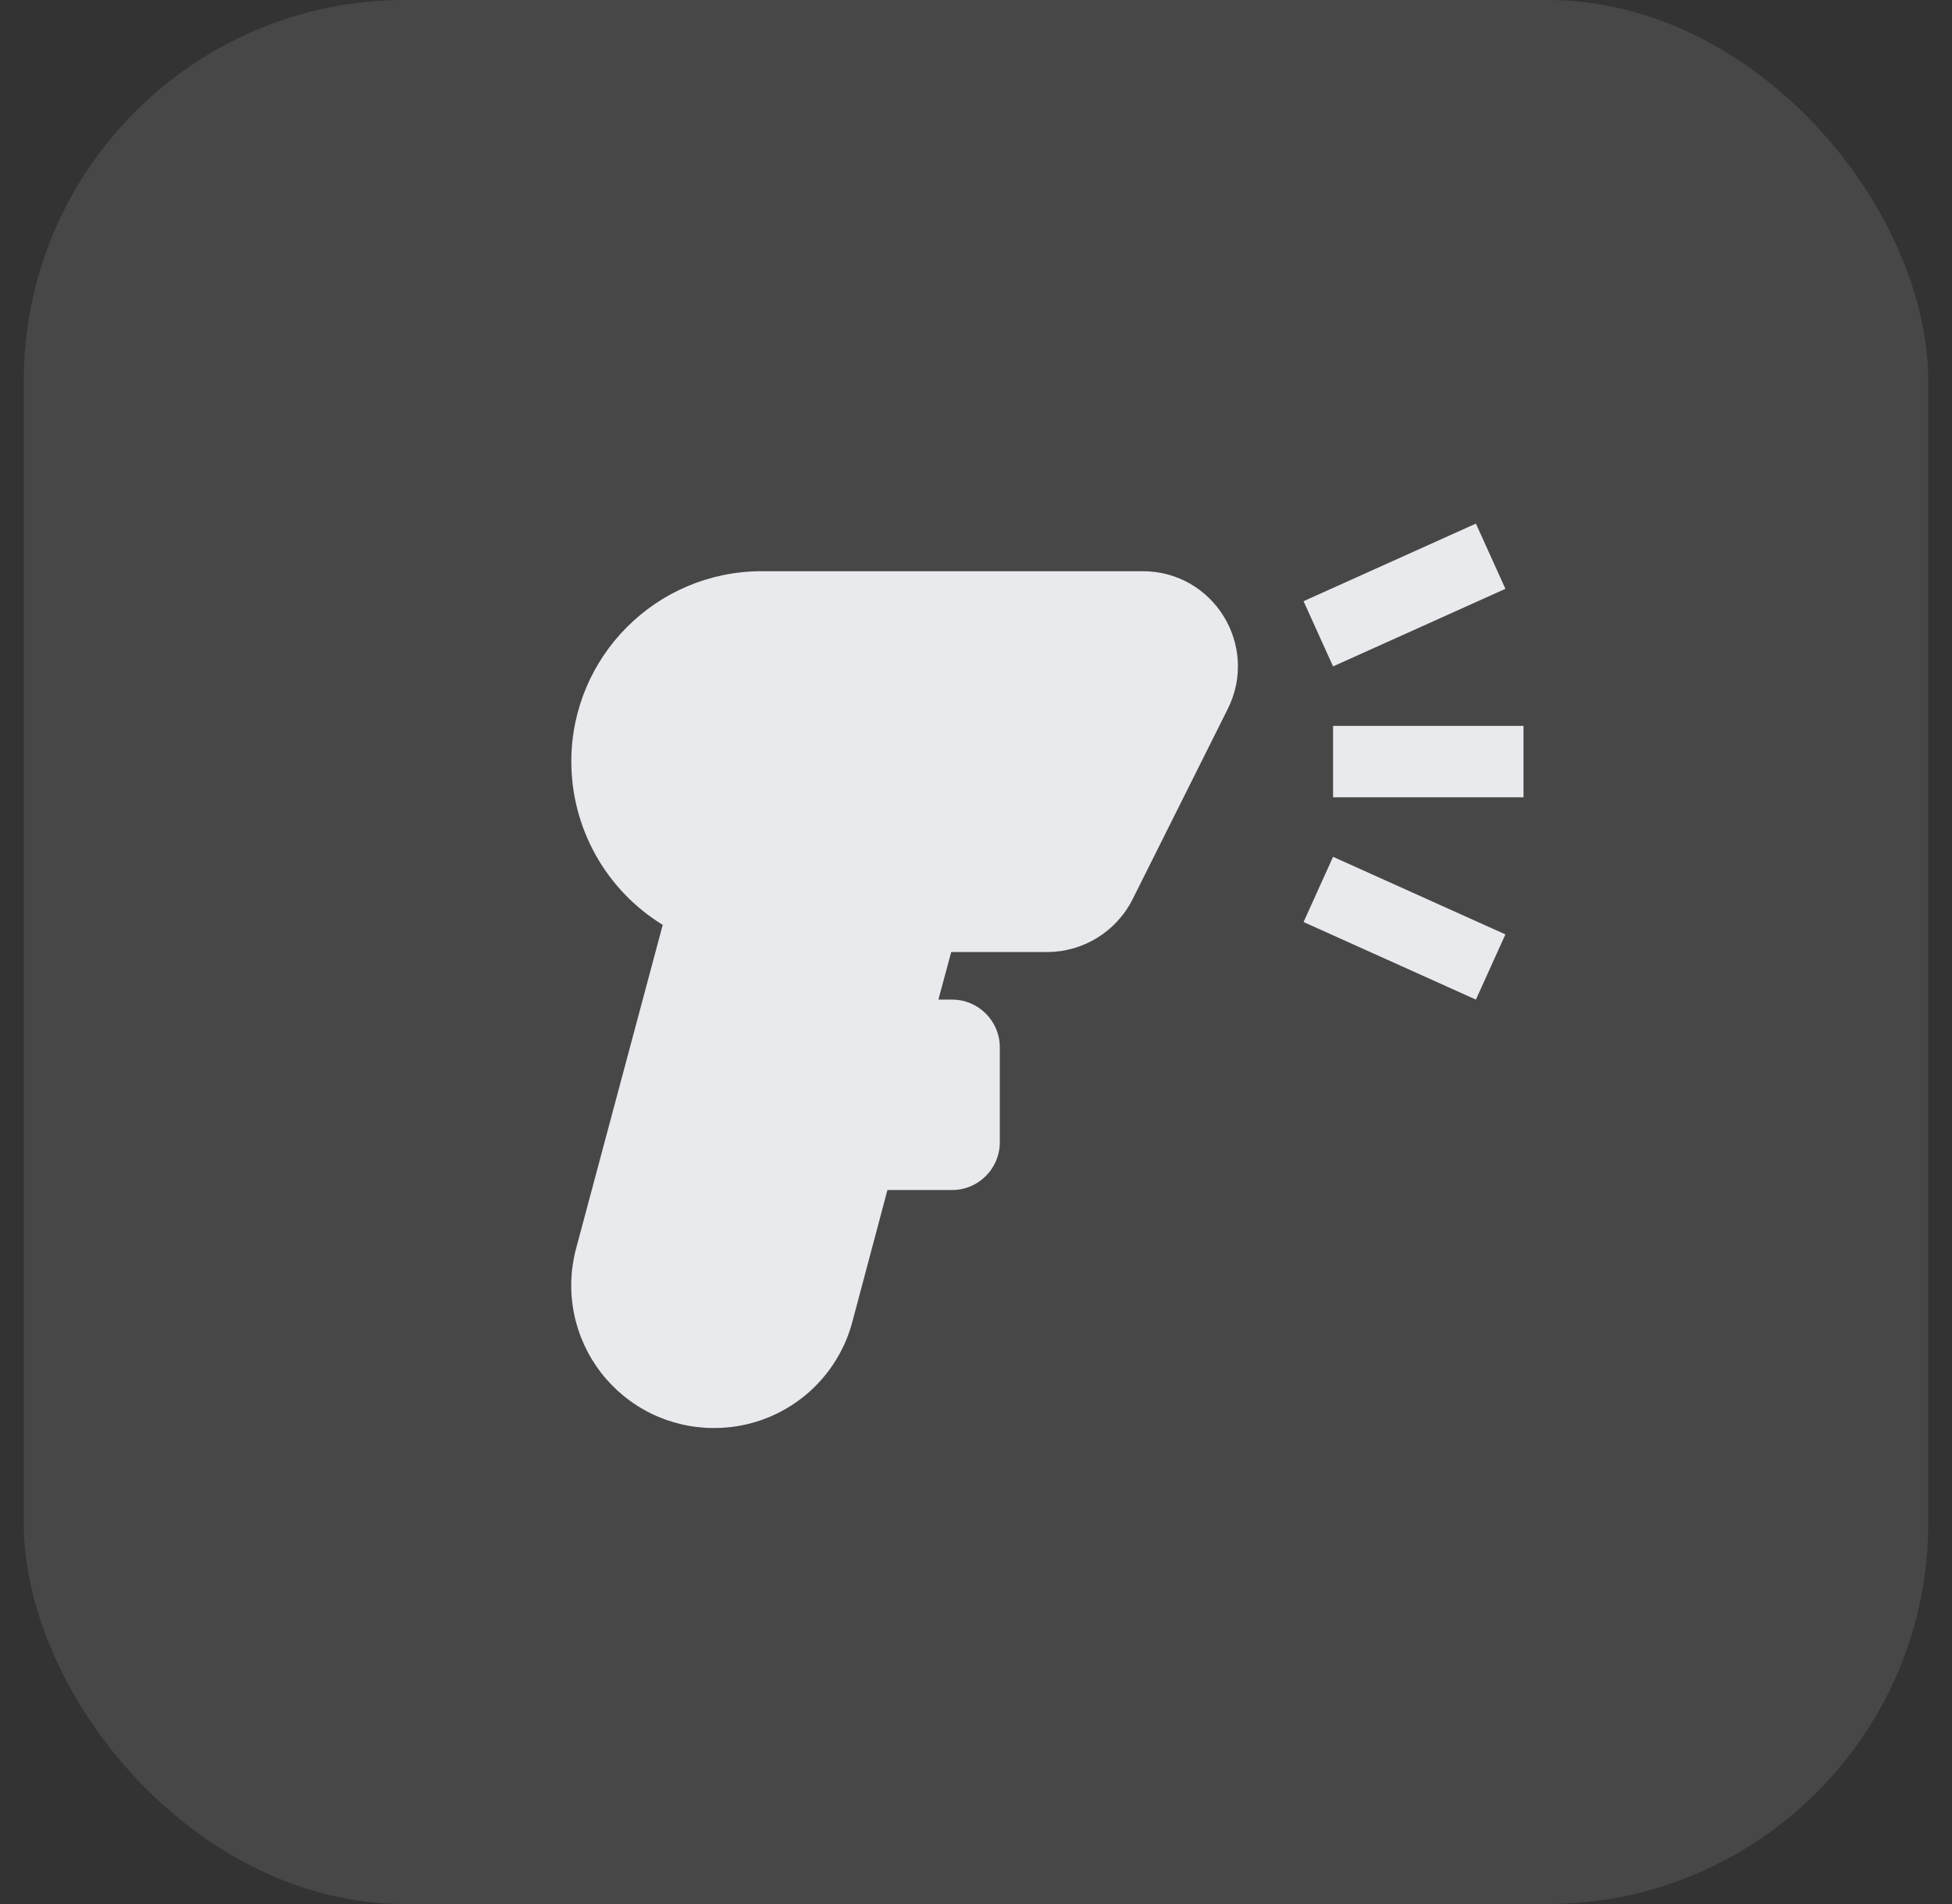 <svg width="41" height="40" viewBox="0 0 41 40" fill="none" xmlns="http://www.w3.org/2000/svg">
<rect x="0" y="0" width="41" height="40" fill="#333333" stroke="none"/>
<rect x="0.5" width="40" height="40" rx="8" fill="white" fill-opacity="0.1"/>
<g clip-path="url(#clip0_1640_3772)">
<path d="M32 16.75H28V15.25H32V16.75ZM31.62 12.37L31 11L27.38 12.63L28 14L31.62 12.37ZM28 18L27.38 19.37L31 21L31.62 19.63L28 18ZM20 21C20.55 21 21 21.45 21 22V24C21 24.55 20.55 25 20 25H18.64L17.9 27.78C17.729 28.418 17.351 28.981 16.827 29.382C16.303 29.784 15.66 30.001 15 30C14.54 30.001 14.086 29.896 13.673 29.694C13.26 29.491 12.9 29.196 12.619 28.831C12.339 28.466 12.146 28.042 12.056 27.591C11.966 27.14 11.981 26.674 12.1 26.23L13.92 19.43C13.334 19.07 12.849 18.566 12.513 17.965C12.177 17.365 12.001 16.688 12 16C12 13.79 13.79 12 16 12H24C25.49 12 26.45 13.56 25.79 14.89L23.79 18.89C23.45 19.57 22.75 20 22 20H19.98L19.71 21H20Z" fill="#E8EAED"/>
</g>
<defs>
<clipPath id="clip0_1640_3772">
<rect width="24" height="24" fill="white" transform="translate(9 8)"/>
</clipPath>
</defs>
</svg>

